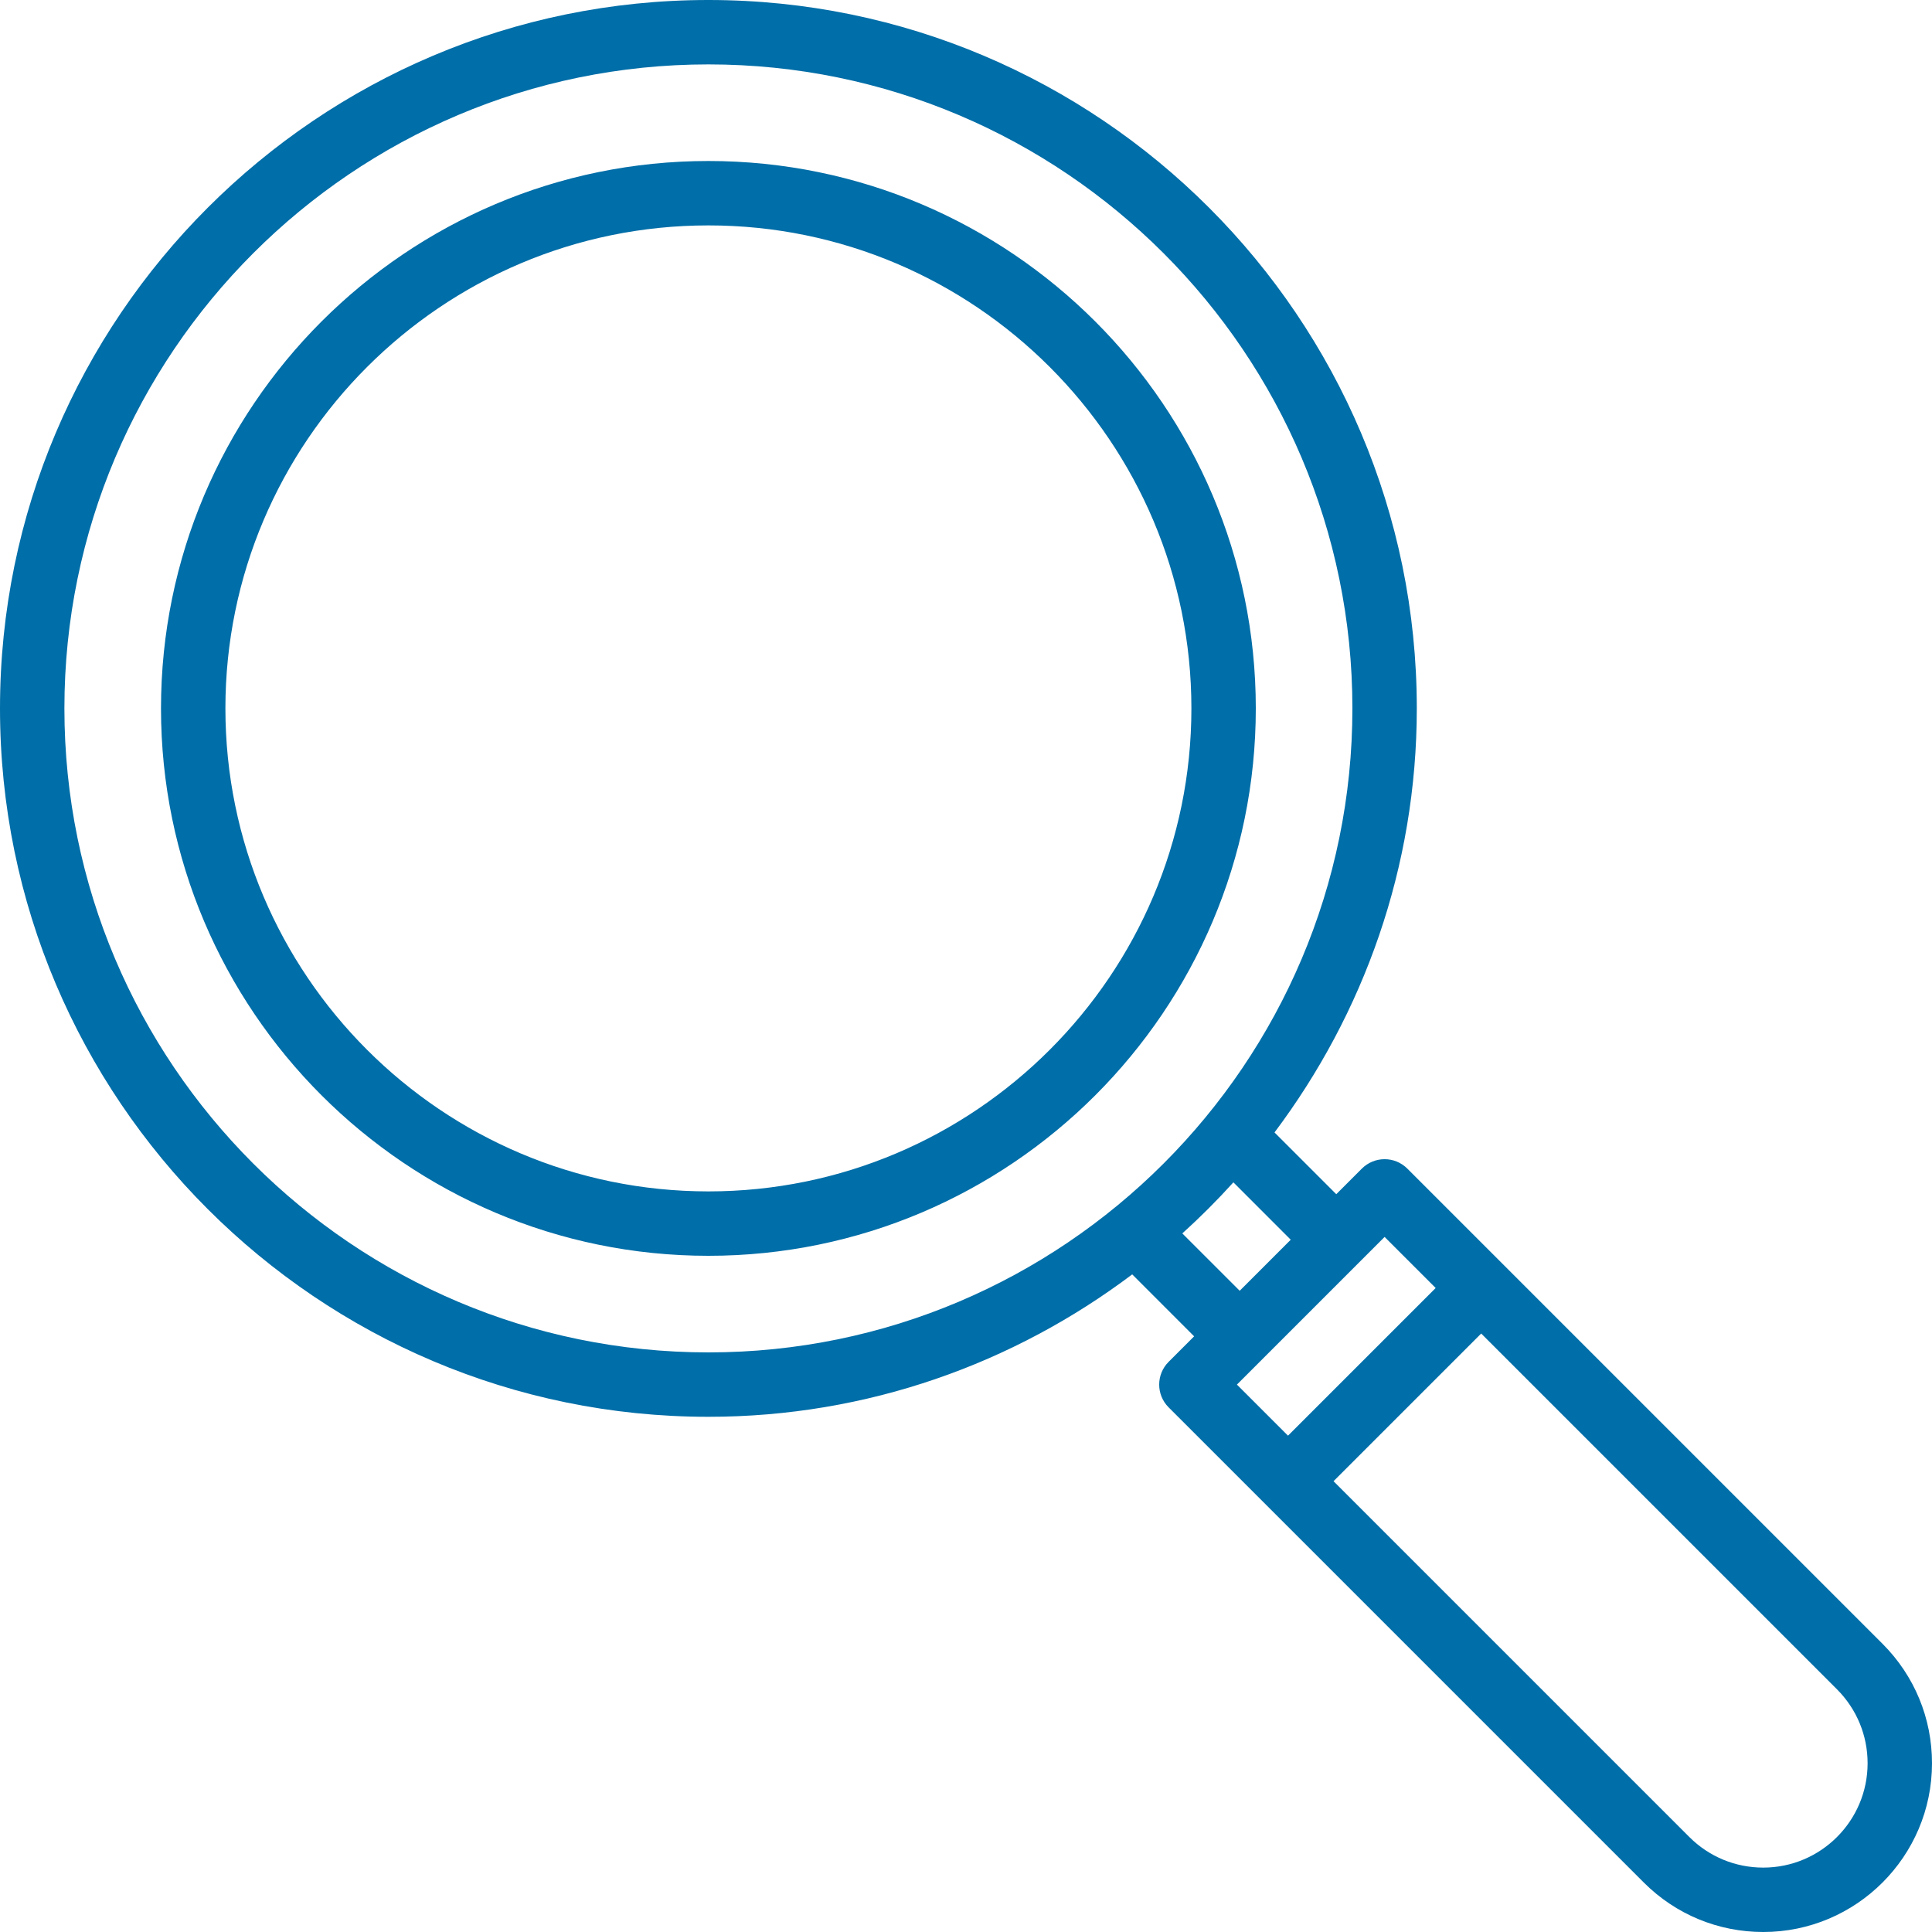 <svg xmlns="http://www.w3.org/2000/svg" width="60px" height="60px">
<path fill-rule="evenodd" fill="rgb(0, 110, 168)" d="M42.293,36.293 C42.684,35.902 43.316,35.902 43.707,36.293 L58.467,51.053 C59.456,52.045 60.000,53.361 60.000,54.760 C60.000,57.649 57.649,60.000 54.760,60.000 C53.362,60.000 52.045,59.456 51.054,58.468 L36.293,43.707 C35.902,43.316 35.902,42.684 36.293,42.293 L37.085,41.501 L35.162,39.577 C31.490,42.343 26.942,44.000 22.000,44.000 C9.869,44.000 -0.000,34.131 -0.000,22.000 C-0.000,9.869 9.869,-0.000 22.000,-0.000 C34.131,-0.000 44.000,9.869 44.000,22.000 C44.000,26.942 42.342,31.492 39.581,35.169 L41.499,37.087 L42.293,36.293 ZM52.467,57.053 C53.079,57.663 53.894,58.000 54.760,58.000 C56.547,58.000 58.000,56.546 58.000,54.760 C58.000,53.895 57.663,53.080 57.052,52.466 L46.000,41.414 L41.414,46.000 L52.467,57.053 ZM40.000,44.586 L44.586,40.000 L43.000,38.414 L38.414,43.000 L40.000,44.586 ZM42.000,22.000 C42.000,10.972 33.028,2.000 22.000,2.000 C10.972,2.000 2.000,10.972 2.000,22.000 C2.000,33.028 10.972,42.000 22.000,42.000 C33.028,42.000 42.000,33.028 42.000,22.000 ZM38.304,36.719 C37.802,37.274 37.273,37.803 36.718,38.305 L38.500,40.086 L40.085,38.501 L38.304,36.719 ZM22.000,39.000 C12.626,39.000 5.000,31.374 5.000,22.000 C5.000,12.626 12.626,5.000 22.000,5.000 C31.374,5.000 39.000,12.626 39.000,22.000 C39.000,31.374 31.374,39.000 22.000,39.000 ZM22.000,7.000 C13.729,7.000 7.000,13.729 7.000,22.000 C7.000,30.271 13.729,37.000 22.000,37.000 C30.271,37.000 37.000,30.271 37.000,22.000 C37.000,13.729 30.271,7.000 22.000,7.000 Z"/>
</svg>
